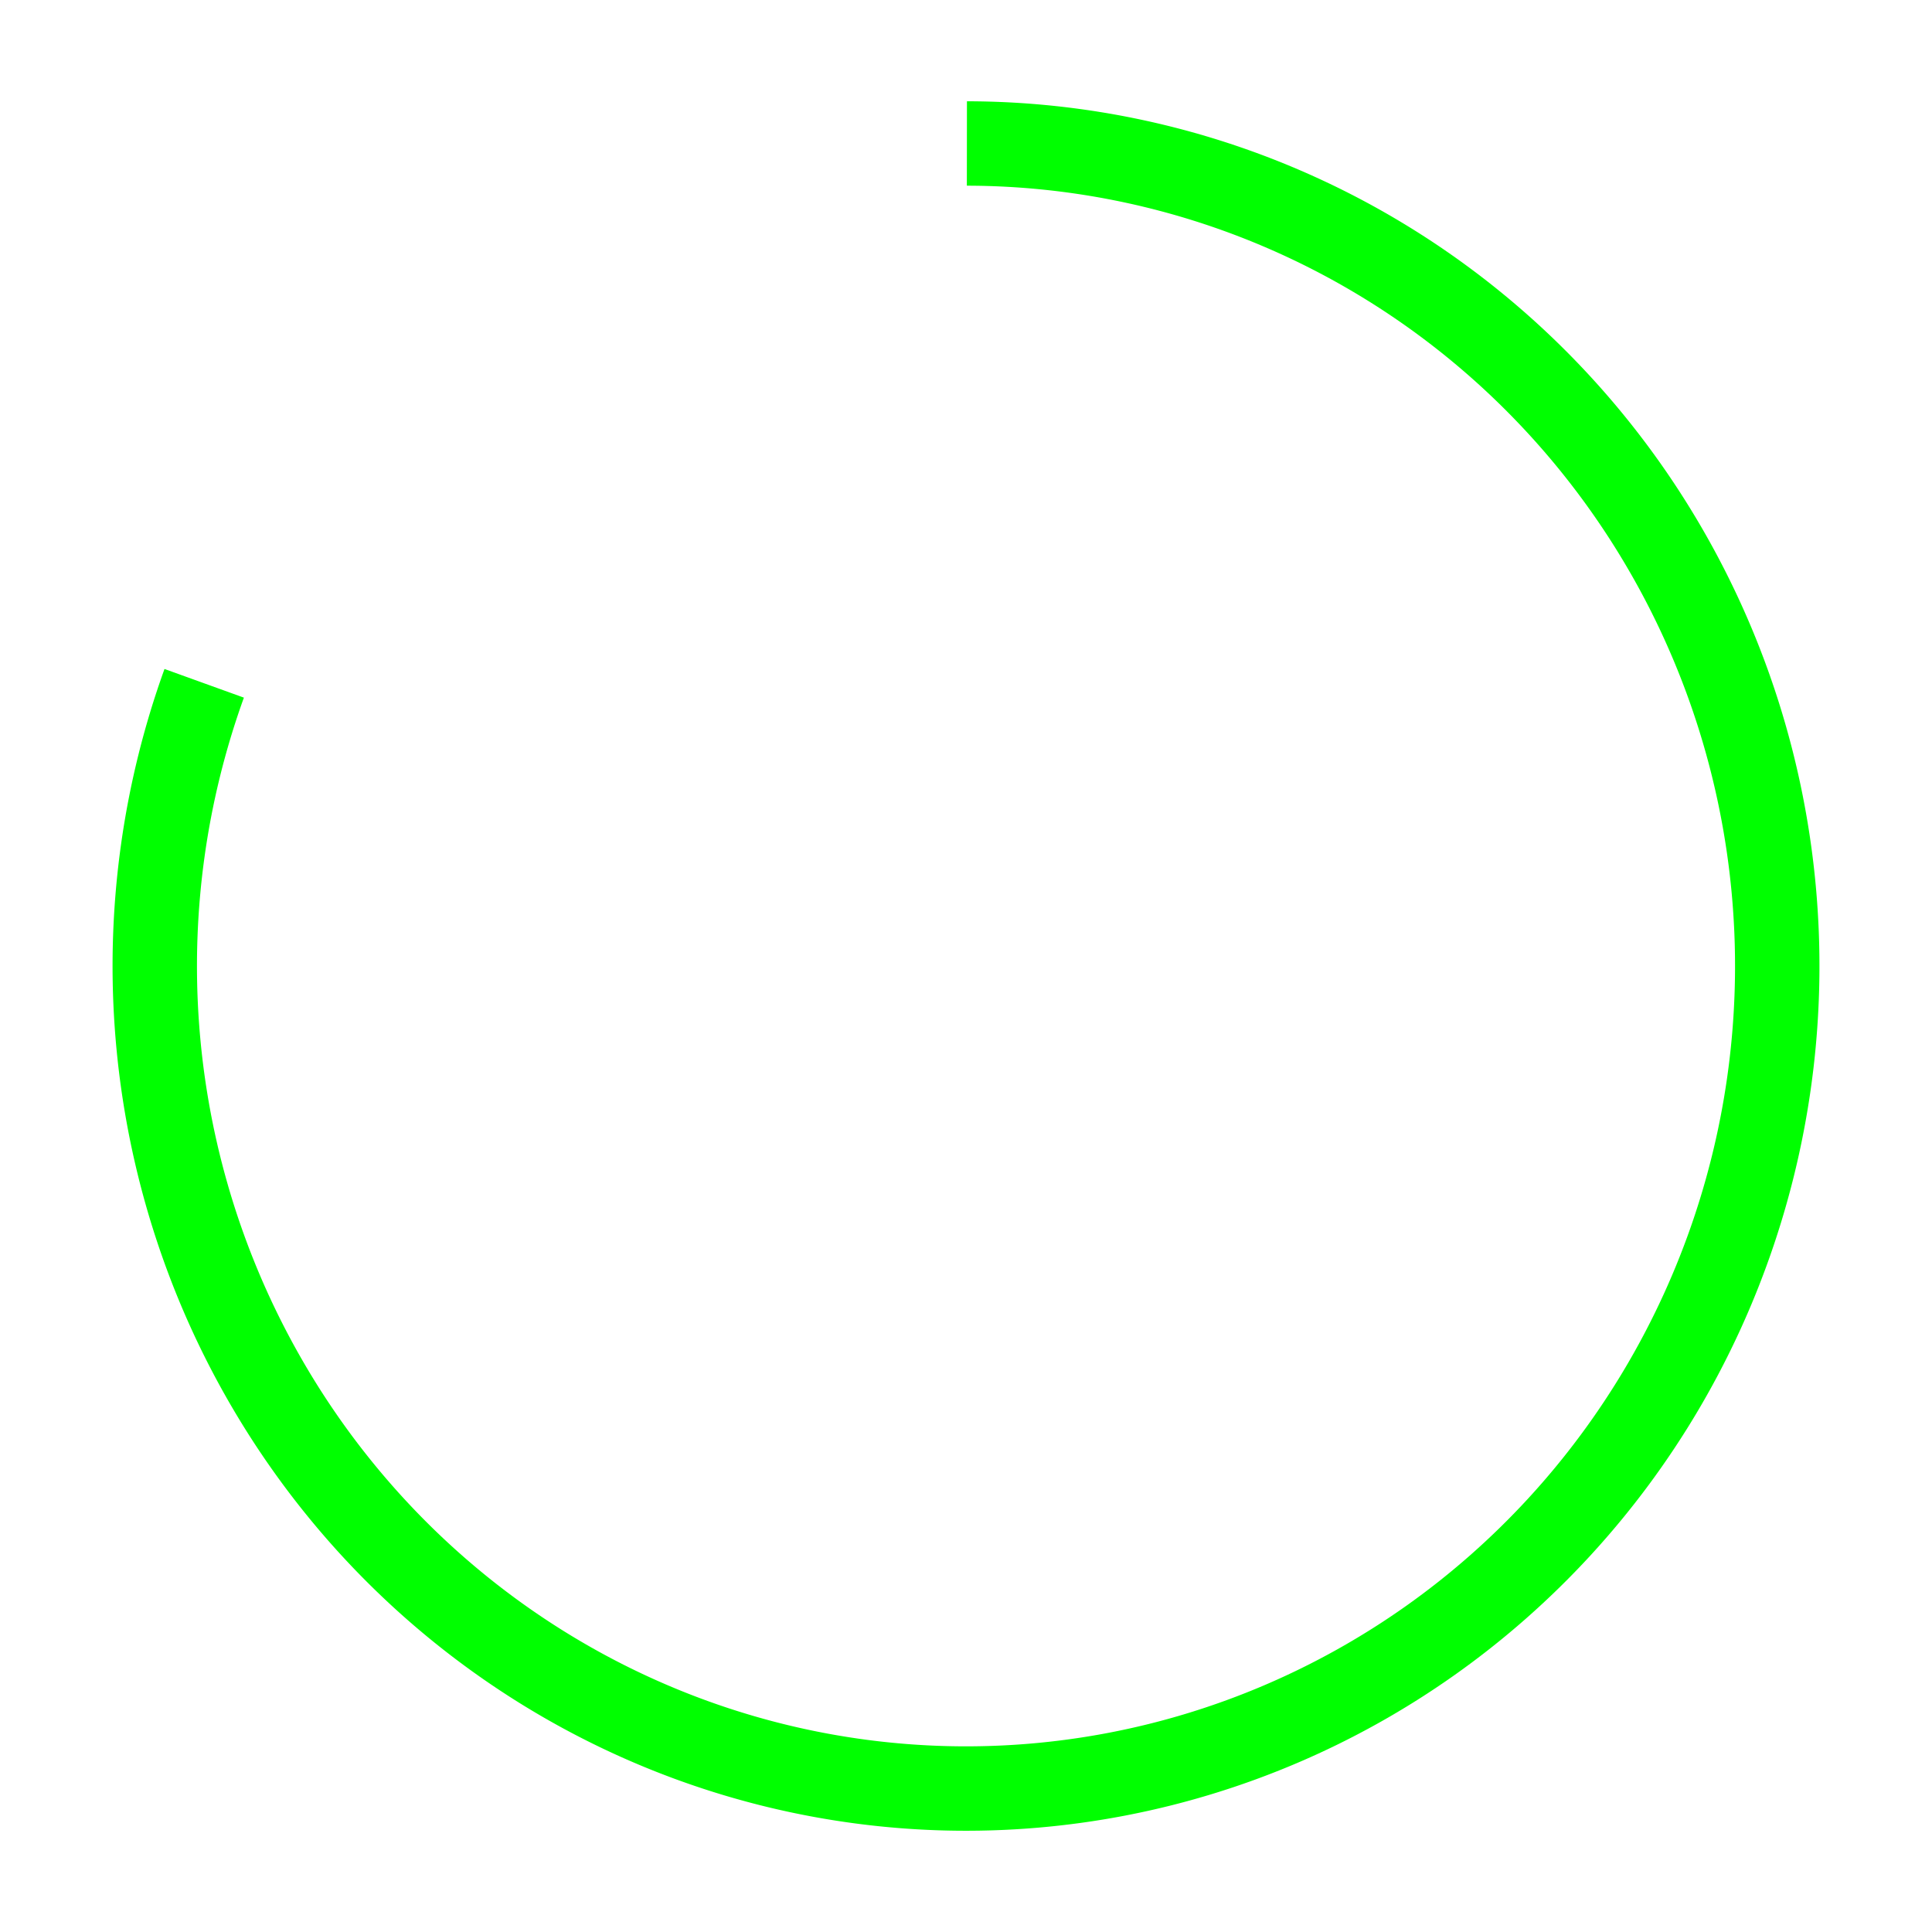 <?xml version="1.0" encoding="UTF-8" standalone="no"?>
<svg
   xmlns:dc="http://purl.org/dc/elements/1.1/"
   xmlns:cc="http://creativecommons.org/ns#"
   xmlns:rdf="http://www.w3.org/1999/02/22-rdf-syntax-ns#"
   xmlns:svg="http://www.w3.org/2000/svg"
   xmlns="http://www.w3.org/2000/svg"
   width="97mm"
   height="97mm"
   viewBox="0 0 97 97"
   version="1.1"
   id="svg174">
  <defs
     id="defs168">
    <filter
       style="color-interpolation-filters:sRGB;"
       id="filter445">
      <feGaussianBlur
         stdDeviation="5"
         result="fbSourceGraphic"
         id="feGaussianBlur437" />
      <feGaussianBlur
         stdDeviation="0.01"
         in="SourceGraphic"
         result="result1"
         id="feGaussianBlur439" />
      <feComposite
         in2="result1"
         operator="arithmetic"
         in="fbSourceGraphic"
         k2="0.5"
         k3="0.5"
         result="result2"
         id="feComposite441" />
      <feBlend
         in2="fbSourceGraphic"
         mode="normal"
         result="result3"
         id="feBlend443" />
    </filter>
  </defs>
  <g
     id="layer1">
    <g
       id="g26"
       transform="matrix(0.814,0,0,0.818,8.513,8.617)"
       style="fill:#ffffff">
      <path
         id="rect51"
         style="display:inline;fill:#ffffff;stroke-width:1.046"
         d="m 22.242,21.06 h 4.244 V 34.131 H 22.242 Z" />
      <path
         id="rect53"
         style="display:inline;fill:#ffffff;stroke-width:1.046"
         d="m 36.119,21.136 h 9.978 v 55.321 h -9.978 z" />
      <path
         id="rect62-85"
         style="display:inline;fill:#ffffff;stroke-width:1.046"
         d="m 50.112,21.136 h 9.864 v 55.321 h -9.864 z" />
      <path
         id="rect64-1"
         style="display:inline;fill:#ffffff;stroke-width:1.046"
         d="M 63.875,66.275 H 67.889 v 10.183 h -4.014 z" />
      <path
         id="rect68-2"
         style="display:inline;fill:#ffffff;stroke-width:1.046"
         d="M 71.903,66.351 H 76.032 V 76.457 h -4.129 z" />
    </g>
  </g>
  <g
     id="layer2"
     style="opacity:1;">
    <path
       style="fill:none;stroke:#00ff00;stroke-width:4.238;stroke-miterlimit:4;stroke-dasharray:none;stroke-opacity:1;image-rendering:auto;filter:url(#filter445)"
       id="path30"
       d="M 48.545,7.204 A 40.73,41.297 0 0 1 87.361,36.133 40.73,41.297 0 0 1 71.814,82.363 40.73,41.297 0 0 1 23.653,81.223 40.73,41.297 0 0 1 10.252,34.307" />
  </g>
</svg>
